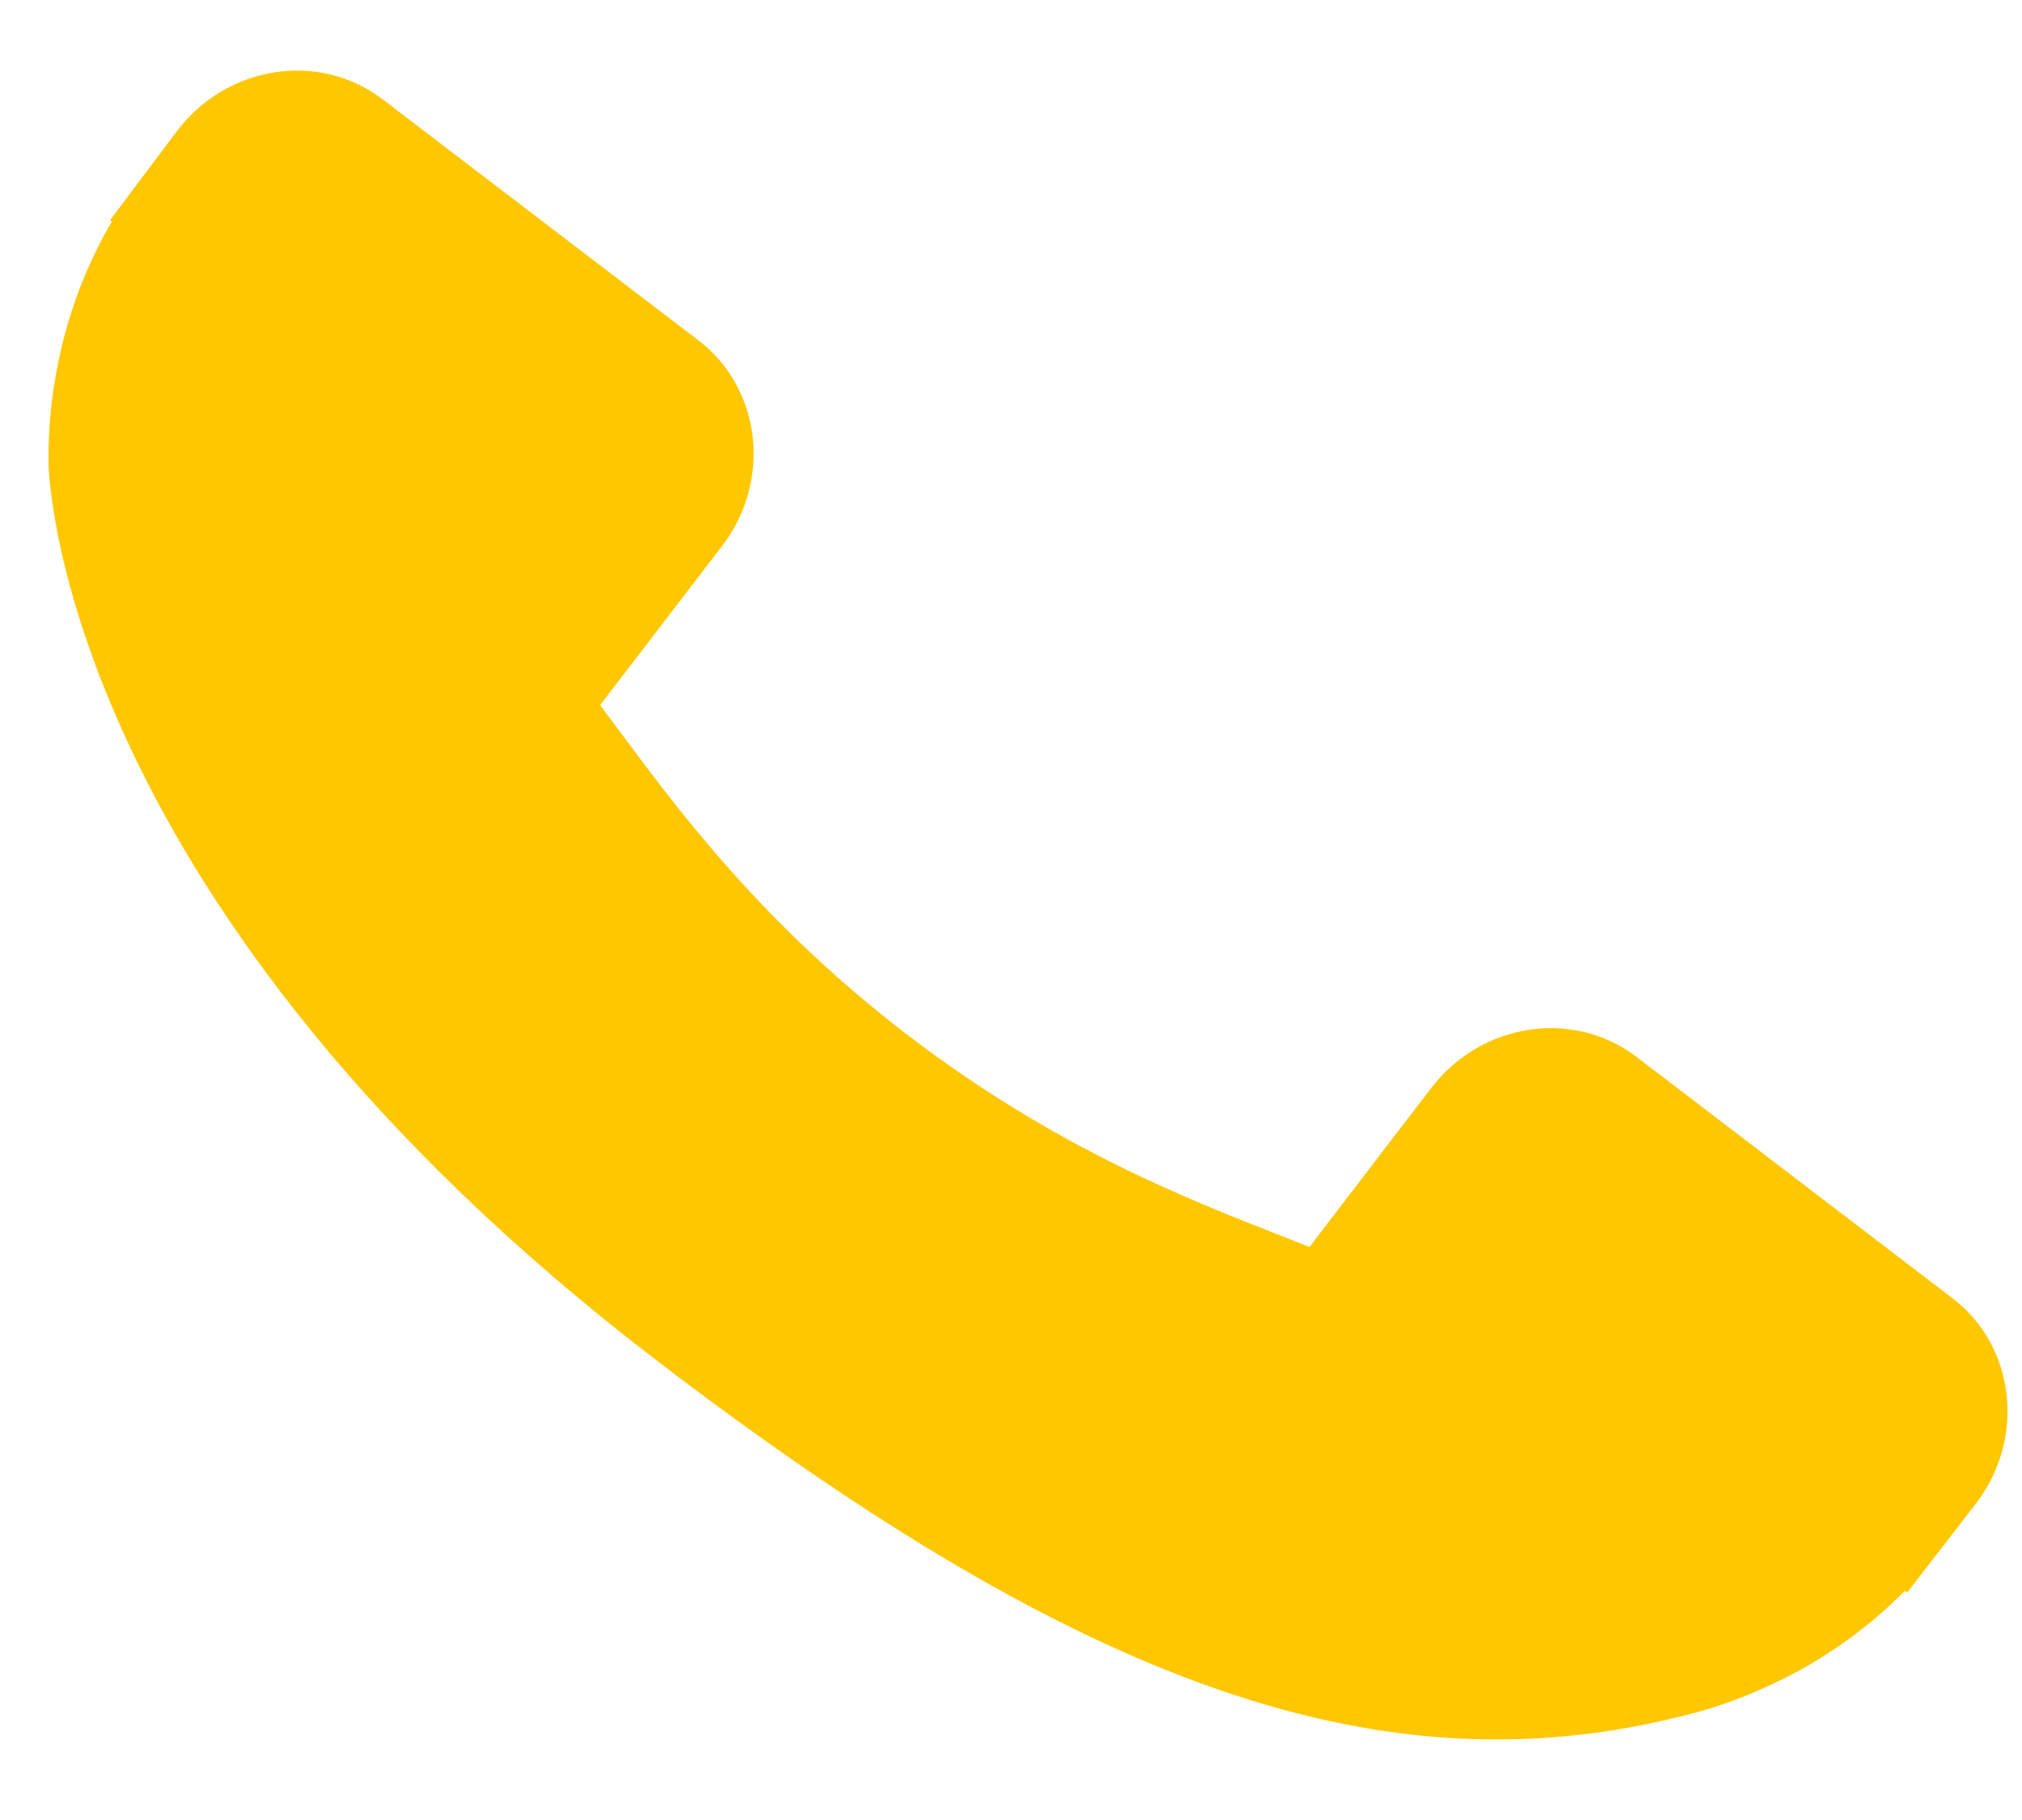 <svg width="20" height="18" viewBox="0 0 20 18" fill="none" xmlns="http://www.w3.org/2000/svg">
<path d="M3.783 0.981L6.912 3.369C7.532 3.845 7.636 4.757 7.142 5.4L5.936 6.973C5.996 7.055 6.059 7.139 6.125 7.227C6.728 8.039 7.555 9.15 8.989 10.245C10.427 11.342 11.72 11.849 12.664 12.219C12.764 12.258 12.86 12.296 12.952 12.333L13.76 11.277L14.159 10.758C14.654 10.113 15.562 9.977 16.185 10.451L19.313 12.84C19.935 13.315 20.039 14.226 19.544 14.871L18.864 15.751L18.841 15.733C18.542 16.038 18.187 16.306 17.794 16.523C17.42 16.725 17.056 16.868 16.684 16.96C13.71 17.726 10.763 16.715 6.517 13.472C0.647 8.989 0.485 4.77 0.48 4.588C0.475 4.19 0.519 3.802 0.617 3.401C0.723 2.97 0.89 2.558 1.106 2.192L1.089 2.177L1.757 1.287C2.251 0.644 3.16 0.506 3.783 0.981Z" fill="#FFC700"/>
</svg>
